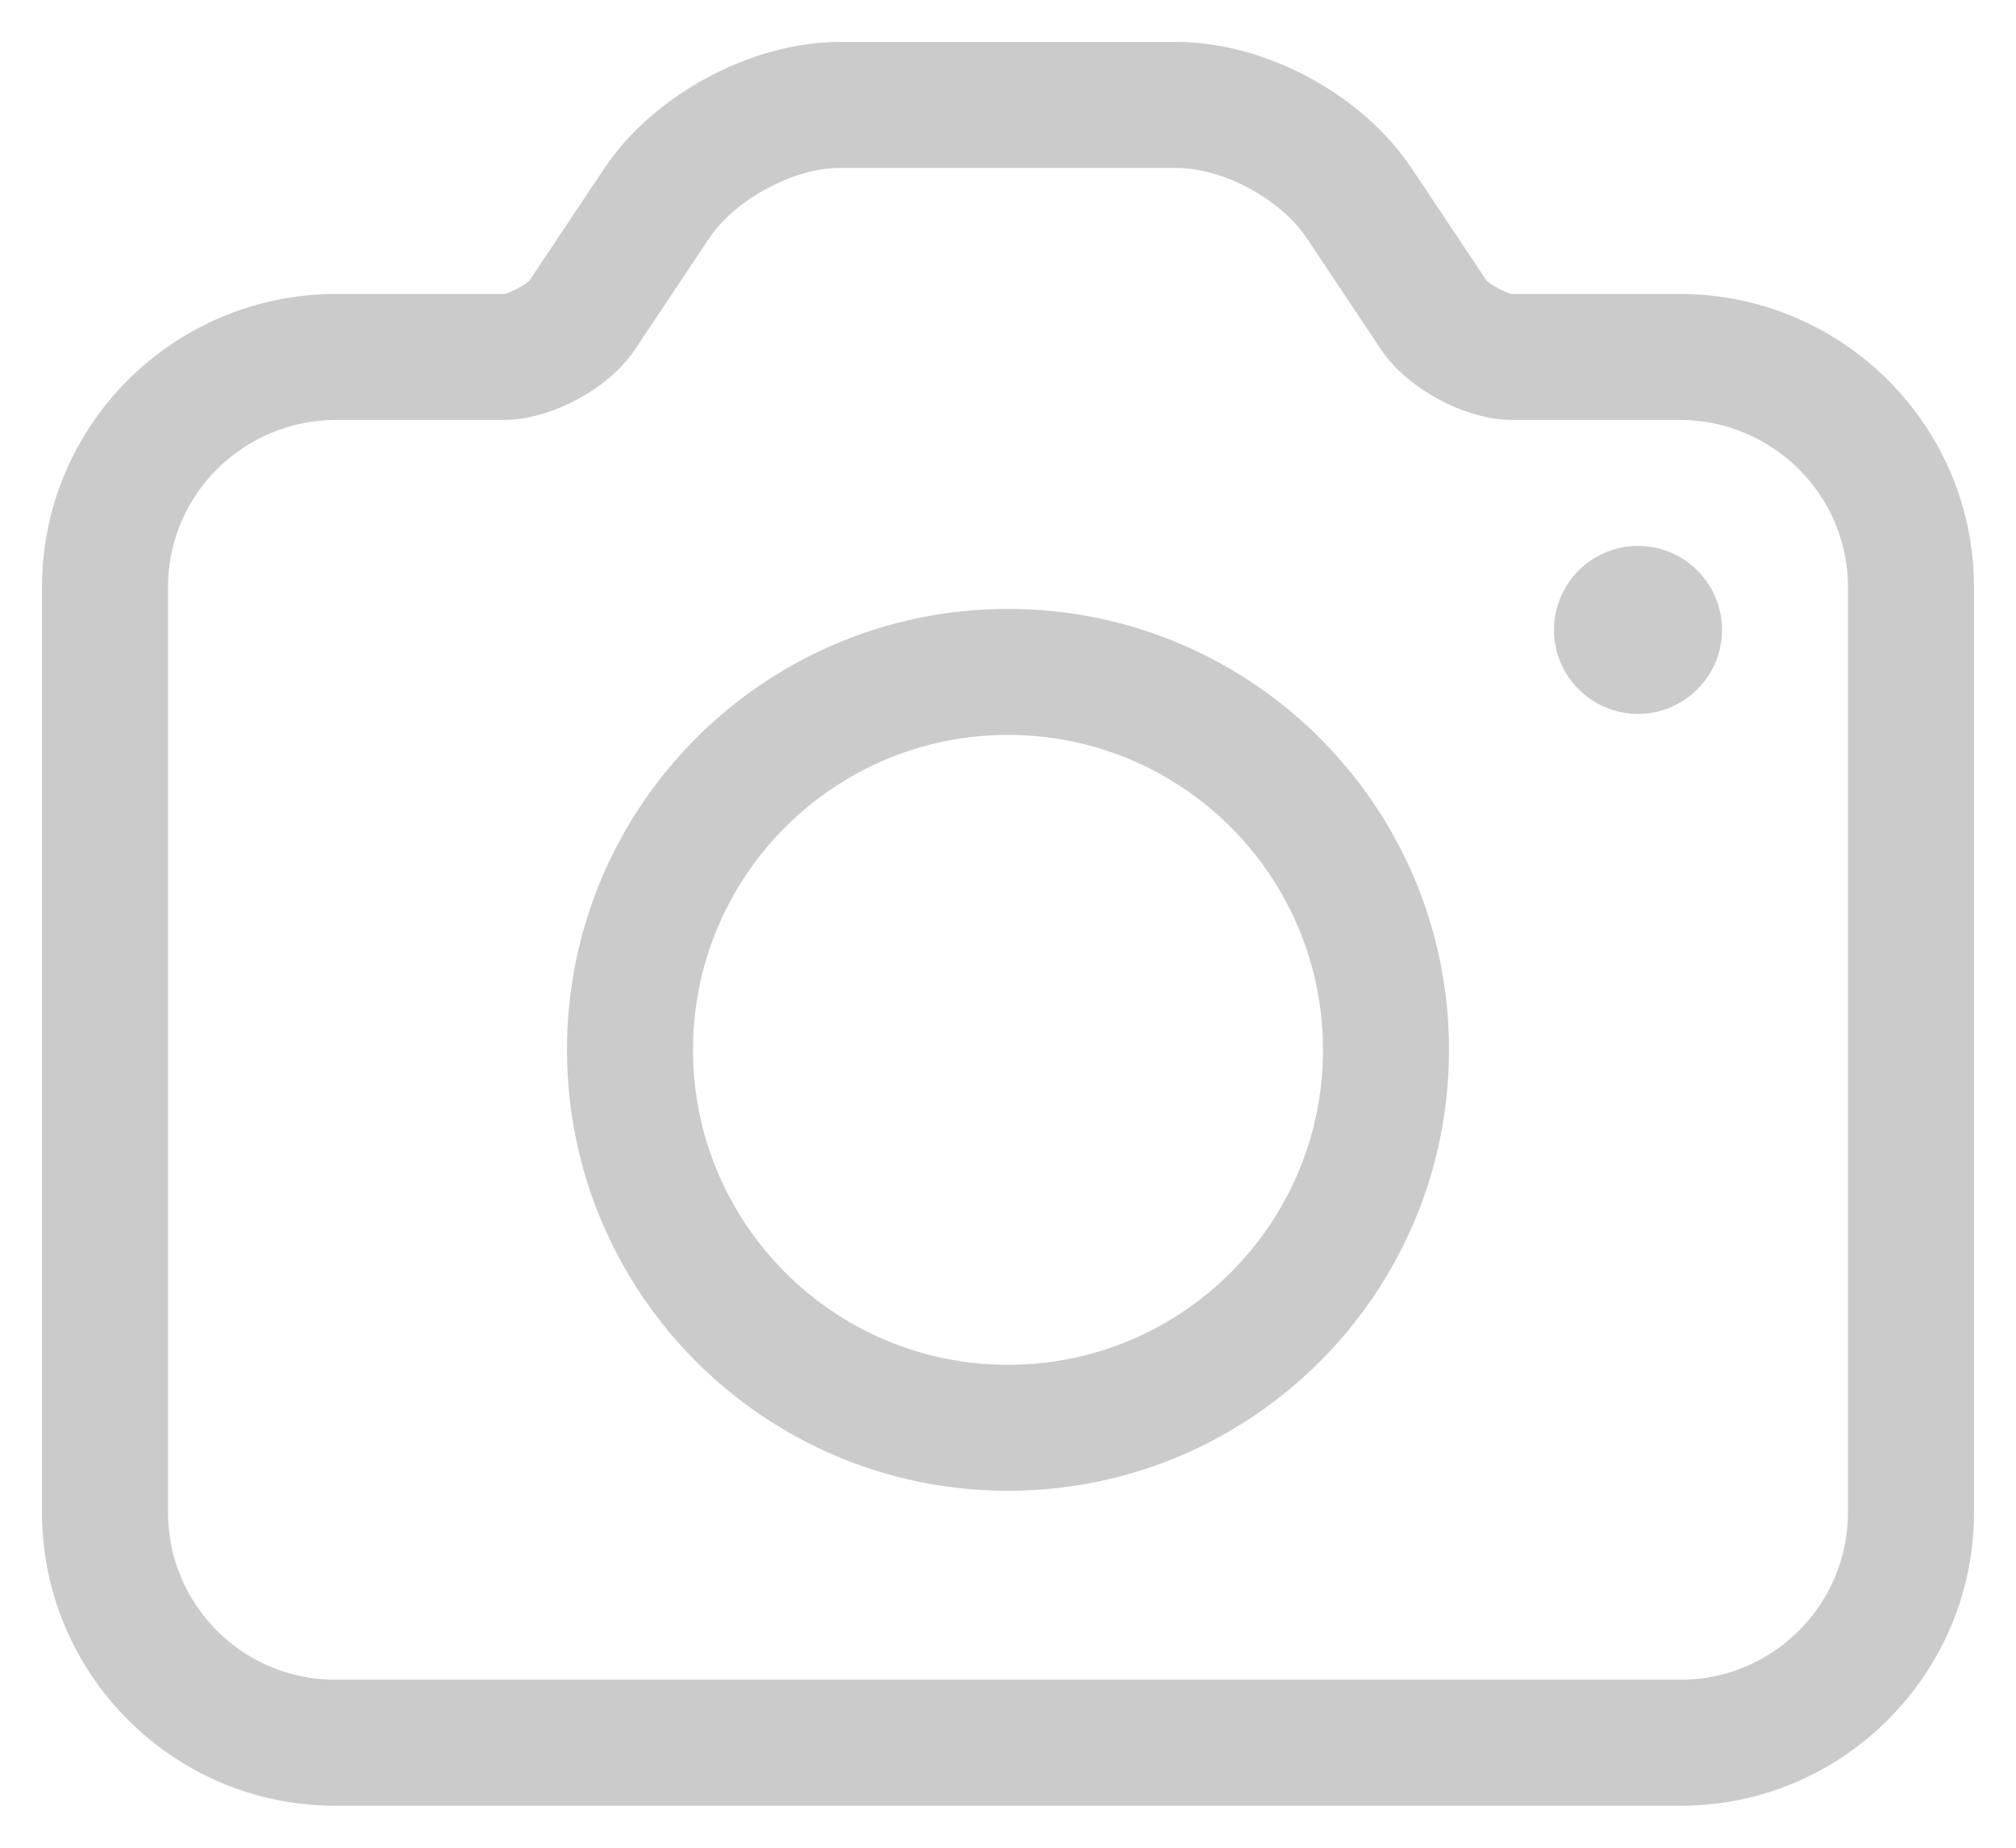 <svg width="24" height="22" viewBox="0 0 24 22" fill="none" xmlns="http://www.w3.org/2000/svg">
<path fill-rule="evenodd" clip-rule="evenodd" d="M0.5 6.992C0.5 5.06 2.068 3.5 4.005 3.5H6C6.054 3.5 6.277 3.381 6.309 3.332L7.195 2.004C7.779 1.128 8.946 0.5 9.991 0.5H14.009C15.062 0.5 16.217 1.122 16.805 2.004L17.691 3.332C17.722 3.379 17.948 3.5 18 3.5H19.995C21.928 3.5 23.5 5.062 23.5 6.992V18.008C23.5 19.935 21.932 21.5 20.009 21.5H3.991C2.063 21.5 0.5 19.935 0.5 18.008V6.992ZM2 6.992V18.008C2 19.107 2.891 20 3.991 20H20.009C21.102 20 22 19.108 22 18.008V6.992C22 5.893 21.102 5 19.995 5H18C17.444 5 16.751 4.626 16.443 4.164L15.557 2.836C15.245 2.368 14.556 2 14.009 2H9.991C9.451 2 8.751 2.374 8.443 2.836L7.557 4.164C7.245 4.632 6.552 5 6 5H4.005C2.894 5 2 5.892 2 6.992ZM17.25 12.5C17.25 15.399 14.899 17.75 12 17.75C9.101 17.75 6.75 15.399 6.75 12.5C6.75 9.601 9.101 7.25 12 7.25C14.899 7.25 17.25 9.601 17.25 12.5ZM12 16.25C9.929 16.25 8.25 14.571 8.25 12.5C8.25 10.429 9.929 8.75 12 8.75C14.071 8.75 15.75 10.429 15.75 12.5C15.75 14.571 14.071 16.25 12 16.25ZM20.5 7.5C20.5 8.052 20.052 8.5 19.5 8.5C18.948 8.5 18.5 8.052 18.5 7.5C18.5 6.948 18.948 6.5 19.5 6.5C20.052 6.5 20.5 6.948 20.5 7.5Z" fill="#CBCBCB"/>
</svg>
